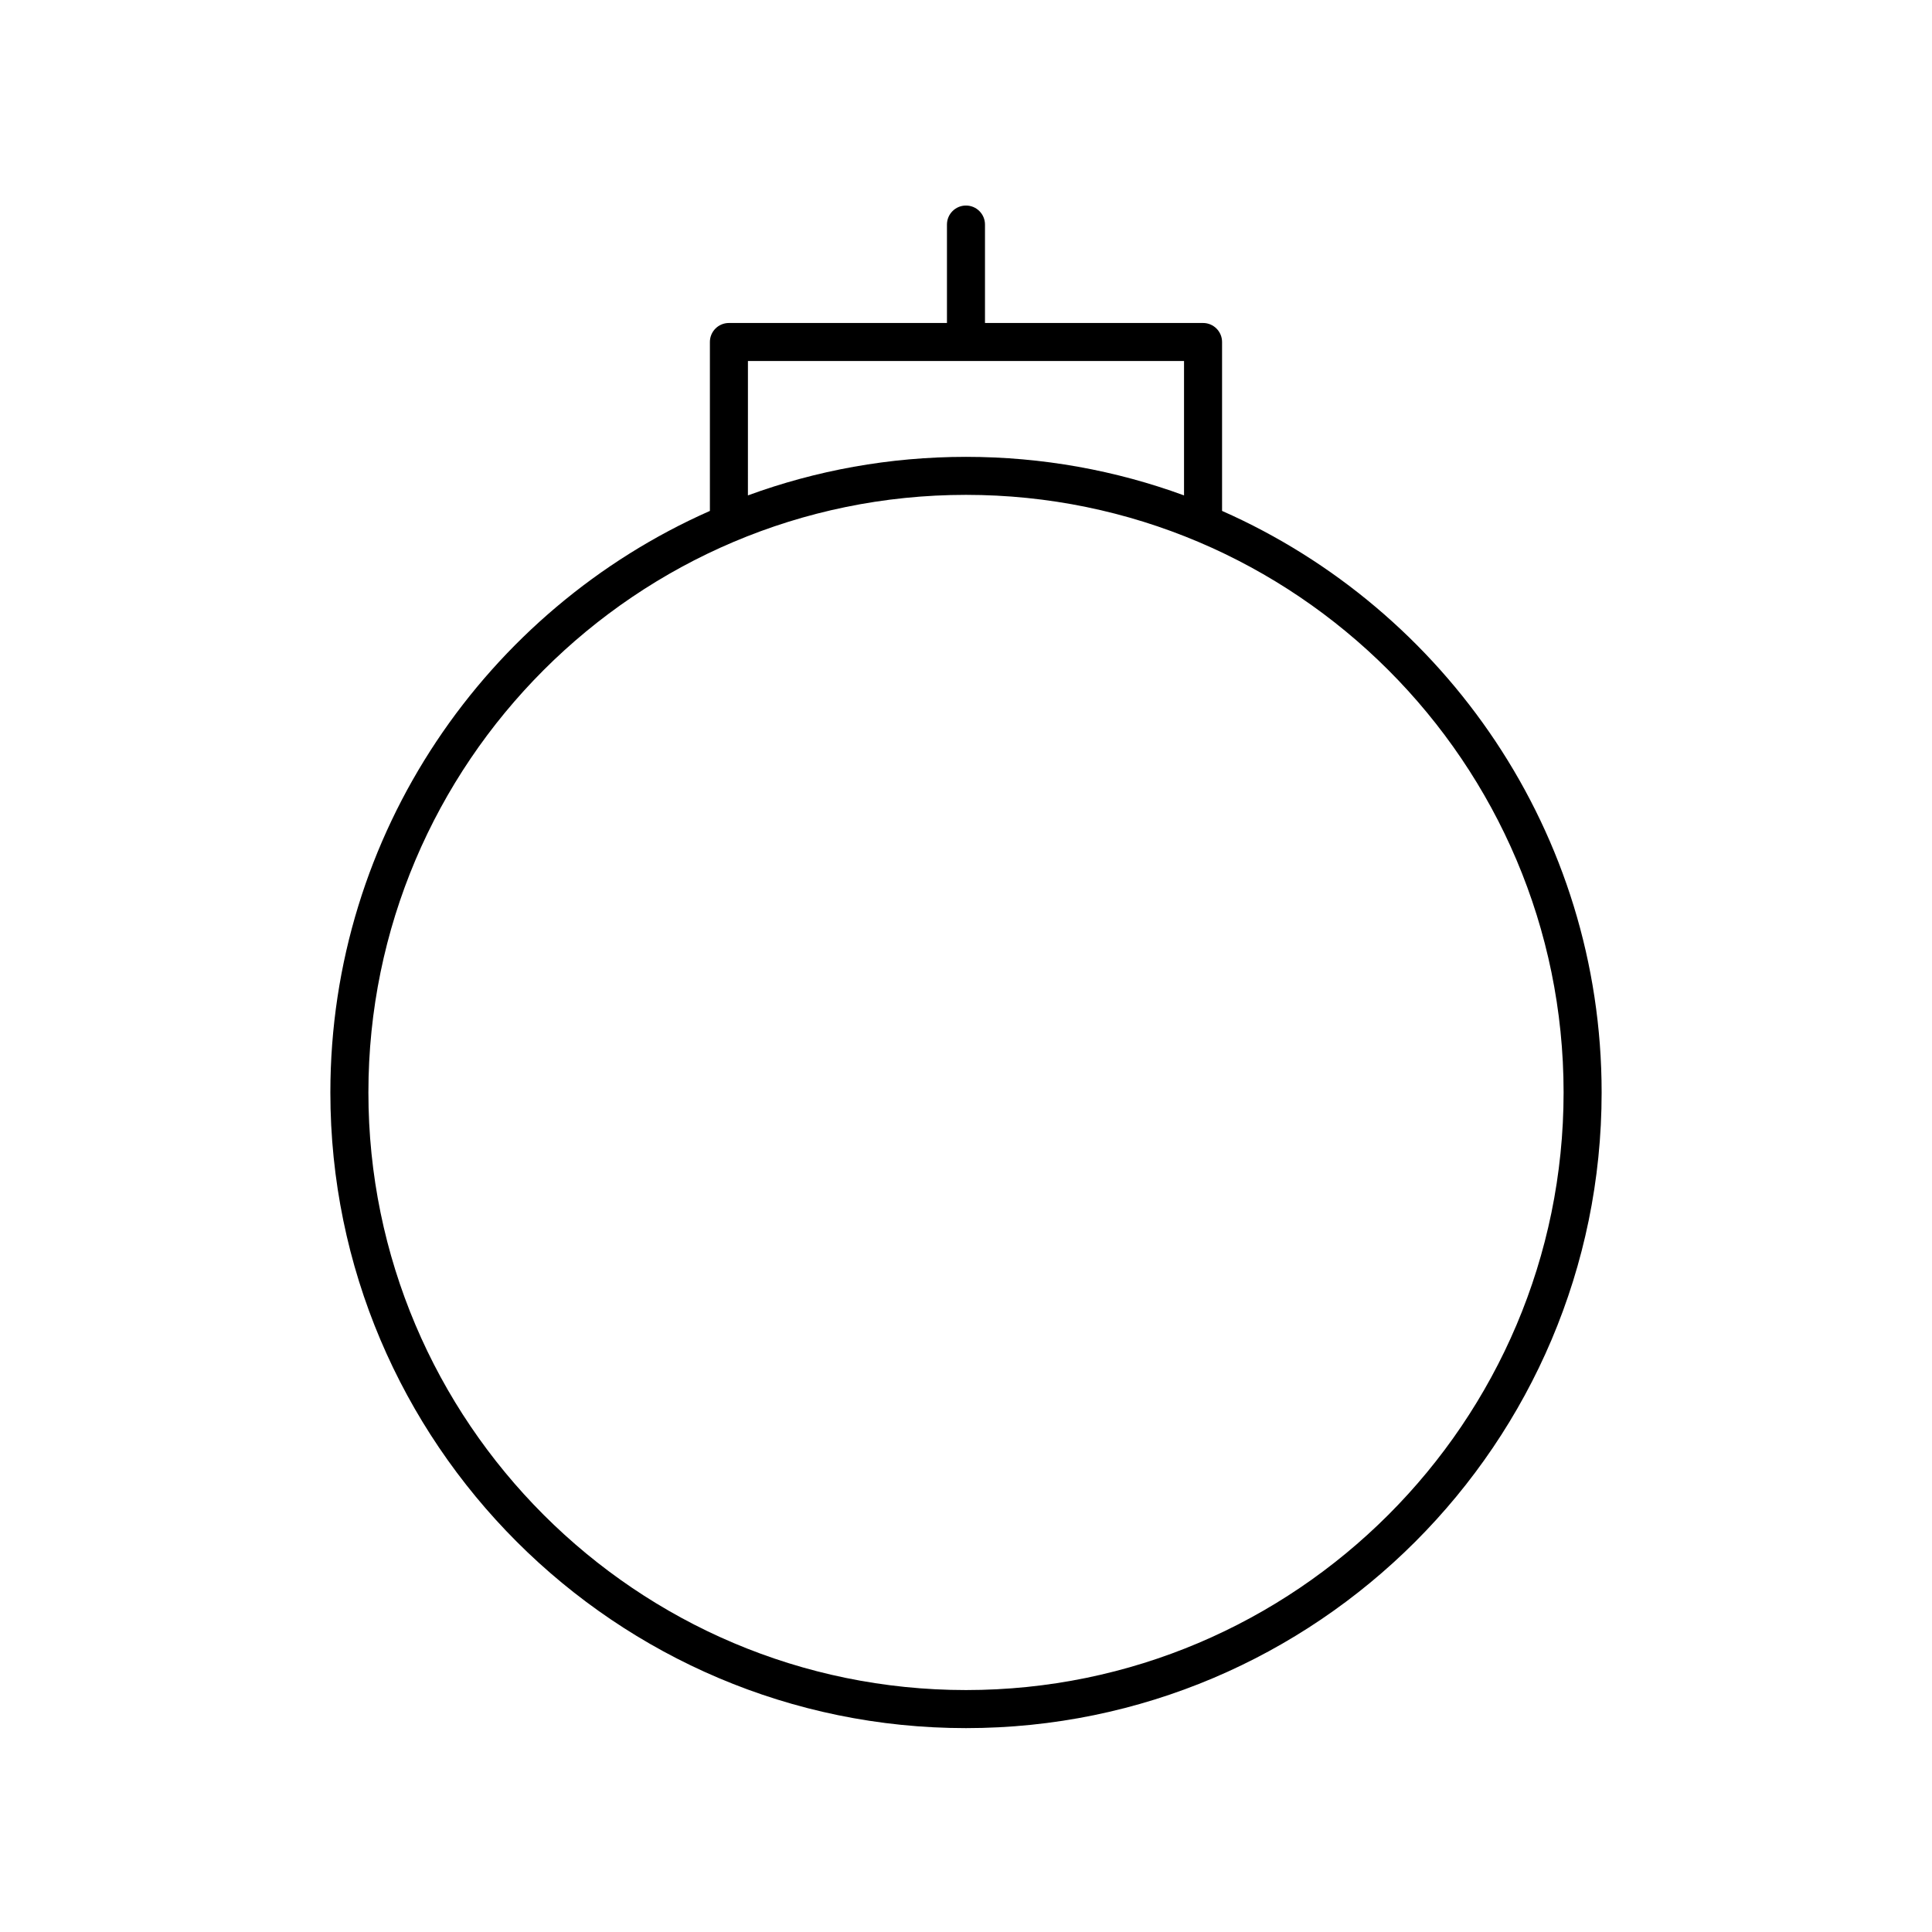 <?xml version="1.0" encoding="UTF-8"?>
<!-- Uploaded to: SVG Repo, www.svgrepo.com, Generator: SVG Repo Mixer Tools -->
<svg fill="#000000" width="800px" height="800px" version="1.1" viewBox="144 144 512 512" xmlns="http://www.w3.org/2000/svg">
 <path d="m467.86 279.4v-44.766c0-2.781-2.254-5.039-5.039-5.039h-57.789v-26.086c0-2.781-2.254-5.039-5.039-5.039-2.781 0-5.039 2.254-5.039 5.039v26.086h-57.785c-2.781 0-5.039 2.254-5.039 5.039v44.766c-59.172 26.156-100.58 85.375-100.58 154.12 0 92.883 75.562 168.45 168.45 168.45 92.883 0 168.45-75.562 168.45-168.45 0.004-68.742-41.41-127.96-100.58-154.12zm-125.65-39.727h115.57v35.613c-18.031-6.606-37.496-10.215-57.785-10.215-20.293 0-39.758 3.609-57.789 10.215zm57.789 352.21c-87.324 0-158.37-71.047-158.37-158.37 0-87.328 71.043-158.37 158.37-158.37 87.324 0 158.37 71.043 158.37 158.37-0.004 87.324-71.047 158.37-158.37 158.37z"/>
</svg>